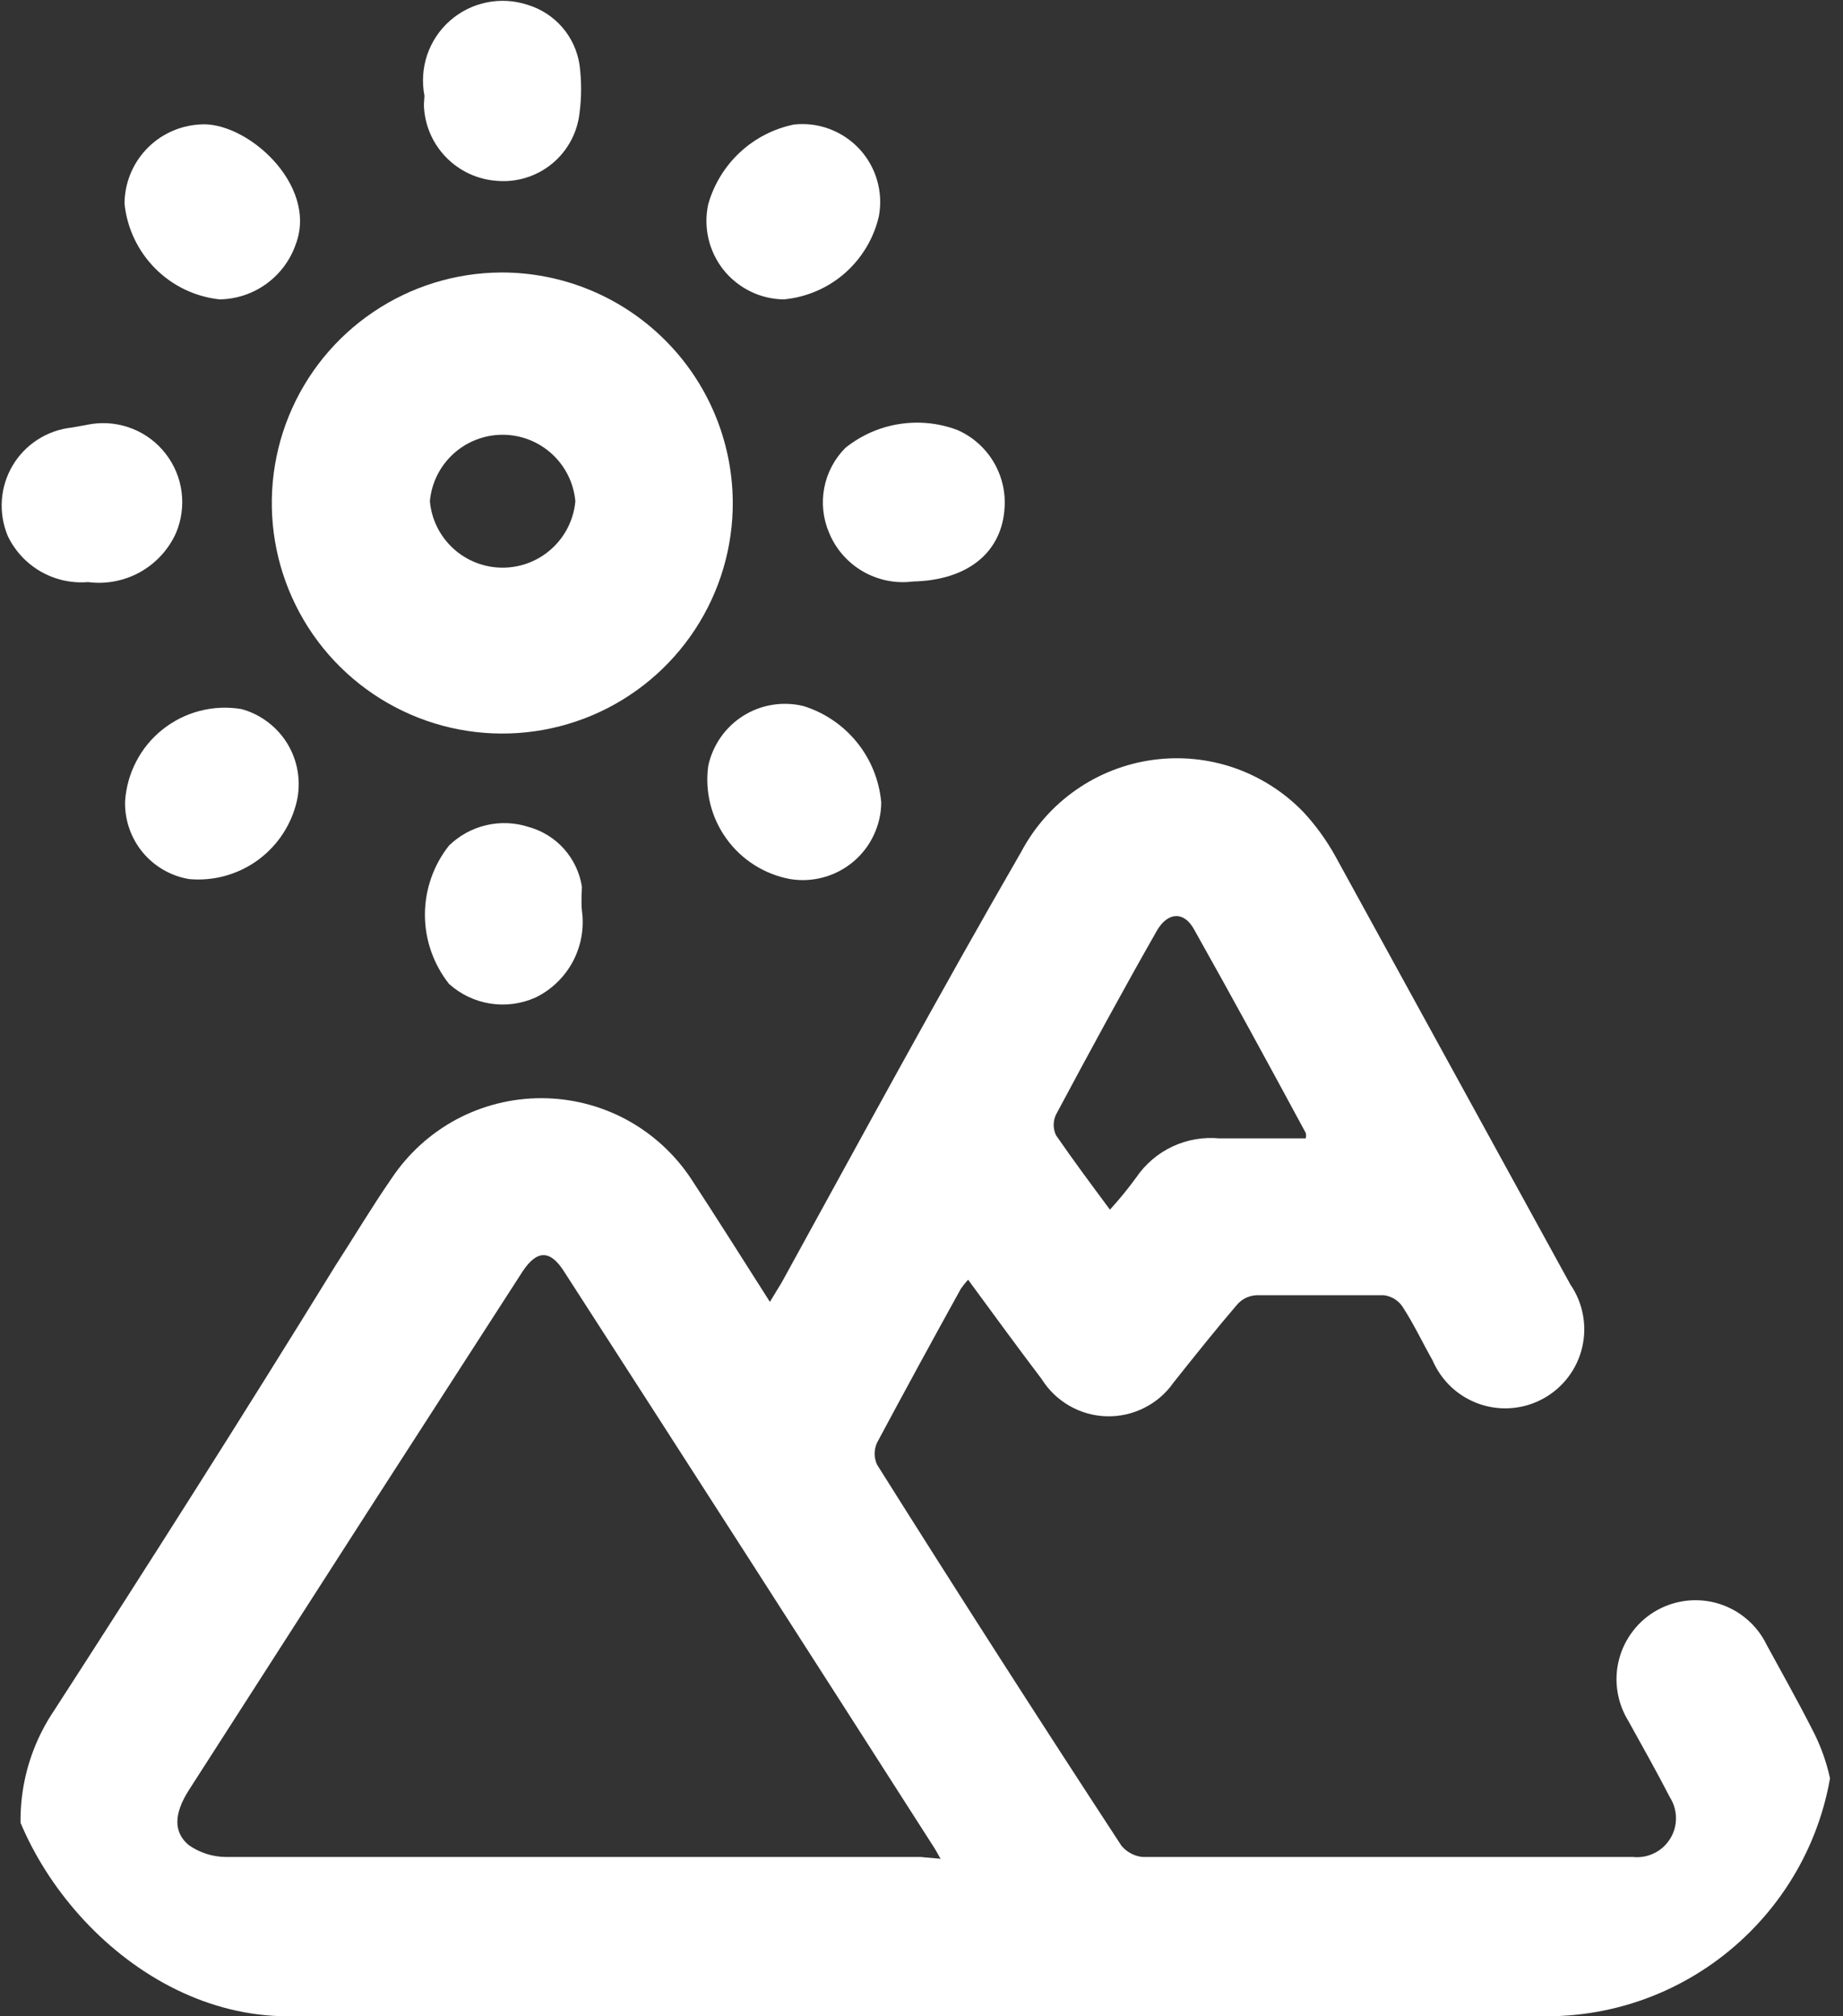 <svg width="32" height="35" viewBox="0 0 32 35" fill="none" xmlns="http://www.w3.org/2000/svg">
<rect x="0" y="0" width="32" height="35" fill="#333333" stroke="none"/>
<g clip-path="url(#clip0_564_6050)">
<path d="M3.285 35C3.025 34.917 2.765 34.855 2.516 34.761C2.042 34.575 1.616 34.285 1.269 33.913C0.922 33.54 0.663 33.095 0.511 32.609C0.359 32.123 0.319 31.609 0.392 31.105C0.466 30.602 0.651 30.121 0.936 29.698C2.568 27.173 4.22 24.574 5.821 21.975C6.144 21.476 6.466 20.936 6.798 20.457C7.083 20.029 7.469 19.677 7.922 19.433C8.376 19.19 8.883 19.063 9.397 19.063C9.912 19.063 10.418 19.19 10.872 19.433C11.325 19.677 11.711 20.029 11.996 20.457C12.453 21.154 12.89 21.85 13.368 22.599L13.576 22.256C14.948 19.761 16.299 17.266 17.734 14.782C17.961 14.355 18.286 13.988 18.683 13.712C19.079 13.435 19.536 13.257 20.015 13.191C20.494 13.125 20.981 13.173 21.438 13.332C21.894 13.492 22.306 13.757 22.64 14.106C22.849 14.333 23.031 14.585 23.181 14.854L27.266 22.297C27.375 22.455 27.449 22.634 27.484 22.822C27.52 23.01 27.515 23.204 27.471 23.39C27.427 23.577 27.345 23.752 27.229 23.904C27.113 24.057 26.967 24.183 26.799 24.276C26.631 24.369 26.446 24.425 26.255 24.442C26.064 24.459 25.872 24.435 25.691 24.373C25.51 24.311 25.344 24.212 25.203 24.082C25.063 23.951 24.951 23.793 24.875 23.617C24.699 23.306 24.543 22.973 24.345 22.672C24.309 22.621 24.262 22.578 24.209 22.546C24.155 22.514 24.095 22.493 24.033 22.484C23.295 22.484 22.557 22.484 21.809 22.484C21.745 22.488 21.683 22.505 21.625 22.533C21.568 22.562 21.517 22.602 21.476 22.651C21.102 23.087 20.738 23.545 20.374 24.002C20.244 24.188 20.07 24.338 19.867 24.439C19.665 24.541 19.441 24.591 19.214 24.585C18.988 24.579 18.766 24.517 18.57 24.404C18.373 24.291 18.207 24.132 18.087 23.94C17.661 23.378 17.245 22.807 16.809 22.214C16.764 22.263 16.722 22.315 16.684 22.37C16.195 23.254 15.707 24.148 15.229 25.042C15.201 25.102 15.186 25.168 15.186 25.234C15.186 25.3 15.201 25.366 15.229 25.426C16.615 27.63 18.029 29.834 19.47 32.037C19.516 32.094 19.573 32.14 19.637 32.174C19.701 32.208 19.772 32.229 19.844 32.235C22.685 32.235 25.523 32.235 28.358 32.235C28.484 32.248 28.612 32.224 28.726 32.167C28.84 32.111 28.935 32.023 29.001 31.914C29.068 31.806 29.102 31.681 29.1 31.553C29.098 31.426 29.061 31.302 28.992 31.195C28.763 30.748 28.514 30.312 28.274 29.875C28.176 29.717 28.111 29.54 28.083 29.356C28.055 29.172 28.064 28.983 28.112 28.803C28.159 28.623 28.242 28.454 28.357 28.307C28.471 28.159 28.615 28.037 28.778 27.947C28.942 27.858 29.122 27.802 29.307 27.784C29.493 27.766 29.68 27.786 29.858 27.843C30.035 27.9 30.199 27.992 30.34 28.115C30.481 28.237 30.595 28.387 30.676 28.555C30.936 29.033 31.206 29.511 31.455 30C31.706 30.471 31.842 30.995 31.852 31.529C31.863 32.062 31.748 32.591 31.516 33.072C31.284 33.553 30.942 33.972 30.518 34.296C30.094 34.62 29.6 34.84 29.075 34.938C29.021 34.954 28.969 34.975 28.919 35H3.285ZM16.331 32.266L16.237 32.1C14.096 28.753 11.947 25.409 9.792 22.069C9.553 21.694 9.324 21.694 9.075 22.069L6.393 26.227L3.275 31.081C3.025 31.476 3.004 31.798 3.275 32.027C3.466 32.162 3.695 32.234 3.929 32.235C7.942 32.235 11.965 32.235 15.988 32.235L16.331 32.266ZM19.272 20.998C19.435 20.82 19.588 20.632 19.73 20.437C19.888 20.205 20.106 20.02 20.36 19.901C20.614 19.783 20.895 19.734 21.175 19.761C21.674 19.761 22.214 19.761 22.672 19.761C22.679 19.73 22.679 19.698 22.672 19.667C22.038 18.493 21.393 17.308 20.738 16.143C20.561 15.811 20.281 15.832 20.094 16.143C19.501 17.183 18.909 18.274 18.337 19.345C18.309 19.402 18.295 19.464 18.295 19.527C18.295 19.59 18.309 19.652 18.337 19.709C18.638 20.145 18.94 20.551 19.272 20.998Z" fill="white"/>
<path d="M12.723 8.701C12.73 9.493 12.501 10.268 12.066 10.93C11.631 11.592 11.009 12.11 10.28 12.418C9.55 12.726 8.745 12.811 7.968 12.662C7.19 12.513 6.474 12.136 5.91 11.58C5.346 11.024 4.961 10.312 4.801 9.537C4.642 8.761 4.716 7.955 5.015 7.222C5.314 6.488 5.824 5.86 6.48 5.417C7.136 4.973 7.909 4.734 8.701 4.73C9.759 4.727 10.777 5.143 11.53 5.887C12.284 6.63 12.713 7.642 12.723 8.701ZM9.99 8.701C9.961 8.385 9.816 8.092 9.582 7.879C9.348 7.665 9.043 7.547 8.727 7.547C8.41 7.547 8.105 7.665 7.871 7.879C7.638 8.092 7.492 8.385 7.464 8.701C7.492 9.016 7.638 9.309 7.871 9.522C8.105 9.736 8.41 9.854 8.727 9.854C9.043 9.854 9.348 9.736 9.582 9.522C9.816 9.309 9.961 9.016 9.99 8.701Z" fill="white"/>
<path d="M15.301 13.929C15.3 14.126 15.255 14.319 15.171 14.496C15.088 14.674 14.967 14.831 14.817 14.957C14.667 15.084 14.491 15.176 14.302 15.228C14.113 15.281 13.915 15.291 13.721 15.26C13.277 15.178 12.881 14.929 12.616 14.563C12.35 14.197 12.236 13.743 12.297 13.295C12.335 13.117 12.409 12.949 12.513 12.799C12.617 12.65 12.75 12.523 12.904 12.426C13.058 12.329 13.23 12.264 13.41 12.235C13.589 12.206 13.773 12.213 13.95 12.256C14.316 12.37 14.639 12.589 14.88 12.887C15.121 13.185 15.267 13.548 15.301 13.929Z" fill="white"/>
<path d="M2.172 13.909C2.188 13.666 2.254 13.43 2.367 13.215C2.479 13 2.635 12.811 2.825 12.661C3.016 12.51 3.235 12.4 3.47 12.34C3.705 12.279 3.95 12.268 4.189 12.308C4.362 12.354 4.523 12.435 4.664 12.545C4.806 12.655 4.924 12.791 5.012 12.947C5.1 13.103 5.156 13.274 5.177 13.452C5.198 13.629 5.184 13.809 5.135 13.981C5.025 14.377 4.779 14.722 4.441 14.956C4.103 15.189 3.694 15.297 3.285 15.26C2.967 15.207 2.68 15.041 2.475 14.793C2.271 14.544 2.163 14.23 2.172 13.909Z" fill="white"/>
<path d="M13.607 5.197C13.405 5.194 13.207 5.147 13.026 5.057C12.845 4.968 12.686 4.84 12.56 4.682C12.435 4.523 12.346 4.339 12.301 4.143C12.255 3.946 12.254 3.742 12.297 3.545C12.395 3.2 12.585 2.889 12.847 2.645C13.109 2.401 13.433 2.234 13.784 2.162C13.993 2.139 14.206 2.165 14.403 2.239C14.601 2.313 14.778 2.432 14.922 2.586C15.065 2.741 15.171 2.927 15.229 3.129C15.288 3.332 15.299 3.545 15.26 3.753C15.172 4.137 14.964 4.483 14.668 4.743C14.371 5.002 14 5.161 13.607 5.197Z" fill="white"/>
<path d="M3.815 5.197C3.39 5.152 2.994 4.962 2.694 4.659C2.393 4.356 2.205 3.959 2.162 3.534C2.164 3.185 2.298 2.849 2.537 2.595C2.776 2.34 3.103 2.186 3.451 2.162C4.262 2.079 5.53 3.202 5.135 4.241C5.039 4.517 4.861 4.756 4.625 4.927C4.389 5.098 4.106 5.192 3.815 5.197Z" fill="white"/>
<path d="M1.59 7.36C1.831 7.324 2.078 7.353 2.304 7.444C2.53 7.534 2.728 7.684 2.877 7.877C3.026 8.069 3.122 8.298 3.153 8.54C3.184 8.781 3.151 9.027 3.056 9.252C2.927 9.539 2.708 9.777 2.433 9.931C2.158 10.084 1.84 10.145 1.528 10.104C1.242 10.128 0.956 10.064 0.707 9.921C0.458 9.778 0.259 9.563 0.135 9.304C0.053 9.108 0.018 8.895 0.032 8.684C0.046 8.472 0.11 8.266 0.218 8.083C0.326 7.9 0.476 7.745 0.654 7.631C0.833 7.516 1.036 7.444 1.247 7.422L1.59 7.36Z" fill="white"/>
<path d="M7.37 1.663C7.324 1.427 7.34 1.182 7.417 0.953C7.495 0.725 7.63 0.52 7.811 0.361C7.992 0.201 8.211 0.091 8.448 0.043C8.684 -0.006 8.929 0.008 9.158 0.083C9.392 0.153 9.601 0.288 9.761 0.472C9.921 0.656 10.025 0.882 10.062 1.123C10.099 1.402 10.099 1.685 10.062 1.965C10.023 2.309 9.851 2.624 9.584 2.843C9.316 3.062 8.973 3.169 8.628 3.139C8.29 3.116 7.973 2.968 7.739 2.724C7.504 2.48 7.369 2.157 7.36 1.819L7.37 1.663Z" fill="white"/>
<path d="M10.104 15.811C10.146 16.116 10.089 16.425 9.944 16.696C9.798 16.967 9.57 17.185 9.293 17.318C9.047 17.427 8.775 17.462 8.509 17.42C8.244 17.378 7.996 17.259 7.796 17.079C7.526 16.737 7.378 16.314 7.378 15.878C7.378 15.443 7.526 15.019 7.796 14.678C7.976 14.503 8.199 14.381 8.443 14.324C8.686 14.267 8.941 14.278 9.179 14.355C9.417 14.421 9.631 14.554 9.795 14.738C9.959 14.923 10.067 15.151 10.104 15.395C10.094 15.582 10.094 15.738 10.104 15.811Z" fill="white"/>
<path d="M15.852 10.094C15.551 10.133 15.245 10.071 14.982 9.919C14.719 9.767 14.513 9.532 14.397 9.252C14.291 9.006 14.261 8.734 14.311 8.471C14.361 8.207 14.489 7.965 14.678 7.775C14.947 7.559 15.267 7.416 15.608 7.362C15.949 7.307 16.298 7.342 16.622 7.464C16.879 7.576 17.096 7.765 17.243 8.005C17.39 8.245 17.46 8.524 17.443 8.805C17.401 9.584 16.809 10.073 15.852 10.094Z" fill="white"/>
</g>
<defs>
<clipPath id="clip0_564_6050">
<rect width="31.85" height="35" rx="5" fill="white"/>
</clipPath>
</defs>
</svg>
